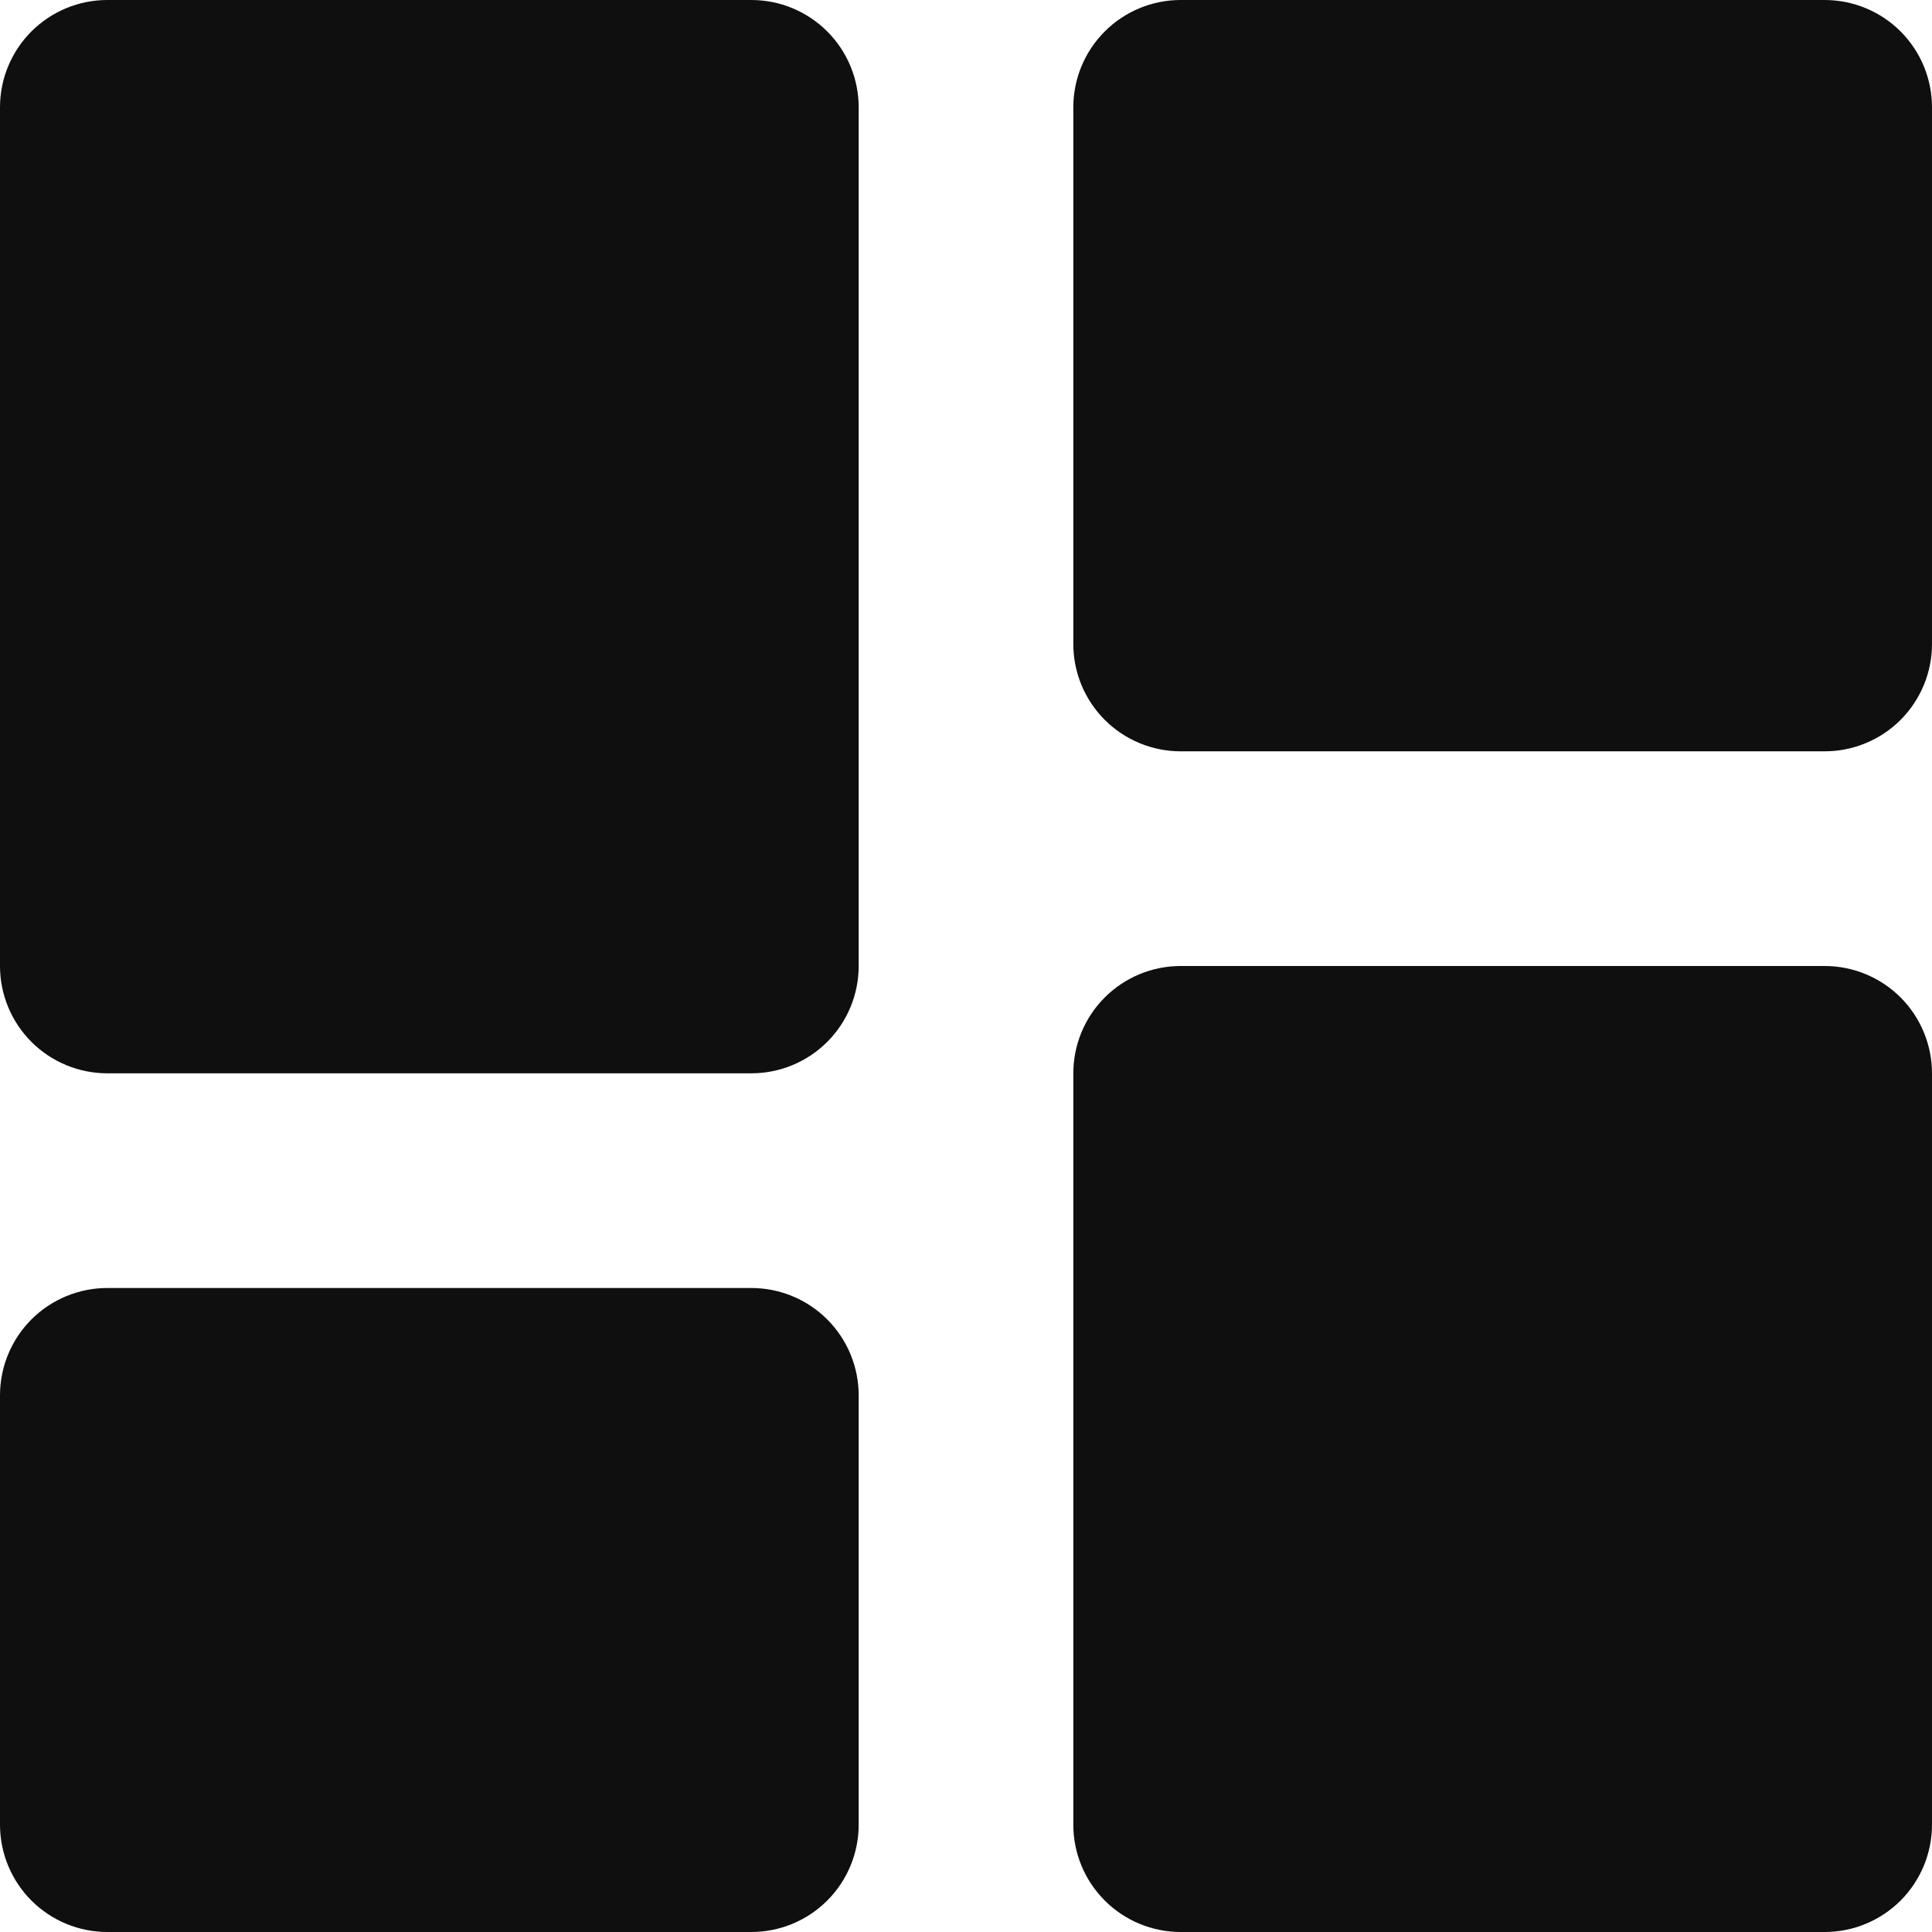 <svg width="42" height="42" viewBox="0 0 42 42" fill="none" xmlns="http://www.w3.org/2000/svg">
<path d="M2.333 23.333H16.333C16.952 23.333 17.546 23.087 17.983 22.65C18.421 22.212 18.667 21.619 18.667 21V2.333C18.667 1.714 18.421 1.121 17.983 0.683C17.546 0.246 16.952 0 16.333 0H2.333C1.714 0 1.121 0.246 0.683 0.683C0.246 1.121 0 1.714 0 2.333V21C0 21.619 0.246 22.212 0.683 22.65C1.121 23.087 1.714 23.333 2.333 23.333ZM0 39.667C0 40.285 0.246 40.879 0.683 41.317C1.121 41.754 1.714 42 2.333 42H16.333C16.952 42 17.546 41.754 17.983 41.317C18.421 40.879 18.667 40.285 18.667 39.667V30.333C18.667 29.715 18.421 29.121 17.983 28.683C17.546 28.246 16.952 28 16.333 28H2.333C1.714 28 1.121 28.246 0.683 28.683C0.246 29.121 0 29.715 0 30.333V39.667ZM23.333 39.667C23.333 40.285 23.579 40.879 24.017 41.317C24.454 41.754 25.048 42 25.667 42H39.667C40.285 42 40.879 41.754 41.317 41.317C41.754 40.879 42 40.285 42 39.667V23.333C42 22.715 41.754 22.121 41.317 21.683C40.879 21.246 40.285 21 39.667 21H25.667C25.048 21 24.454 21.246 24.017 21.683C23.579 22.121 23.333 22.715 23.333 23.333V39.667ZM25.667 16.333H39.667C40.285 16.333 40.879 16.087 41.317 15.65C41.754 15.212 42 14.619 42 14V2.333C42 1.714 41.754 1.121 41.317 0.683C40.879 0.246 40.285 0 39.667 0H25.667C25.048 0 24.454 0.246 24.017 0.683C23.579 1.121 23.333 1.714 23.333 2.333V14C23.333 14.619 23.579 15.212 24.017 15.65C24.454 16.087 25.048 16.333 25.667 16.333Z" fill="#0F0F0F"/>
</svg>
